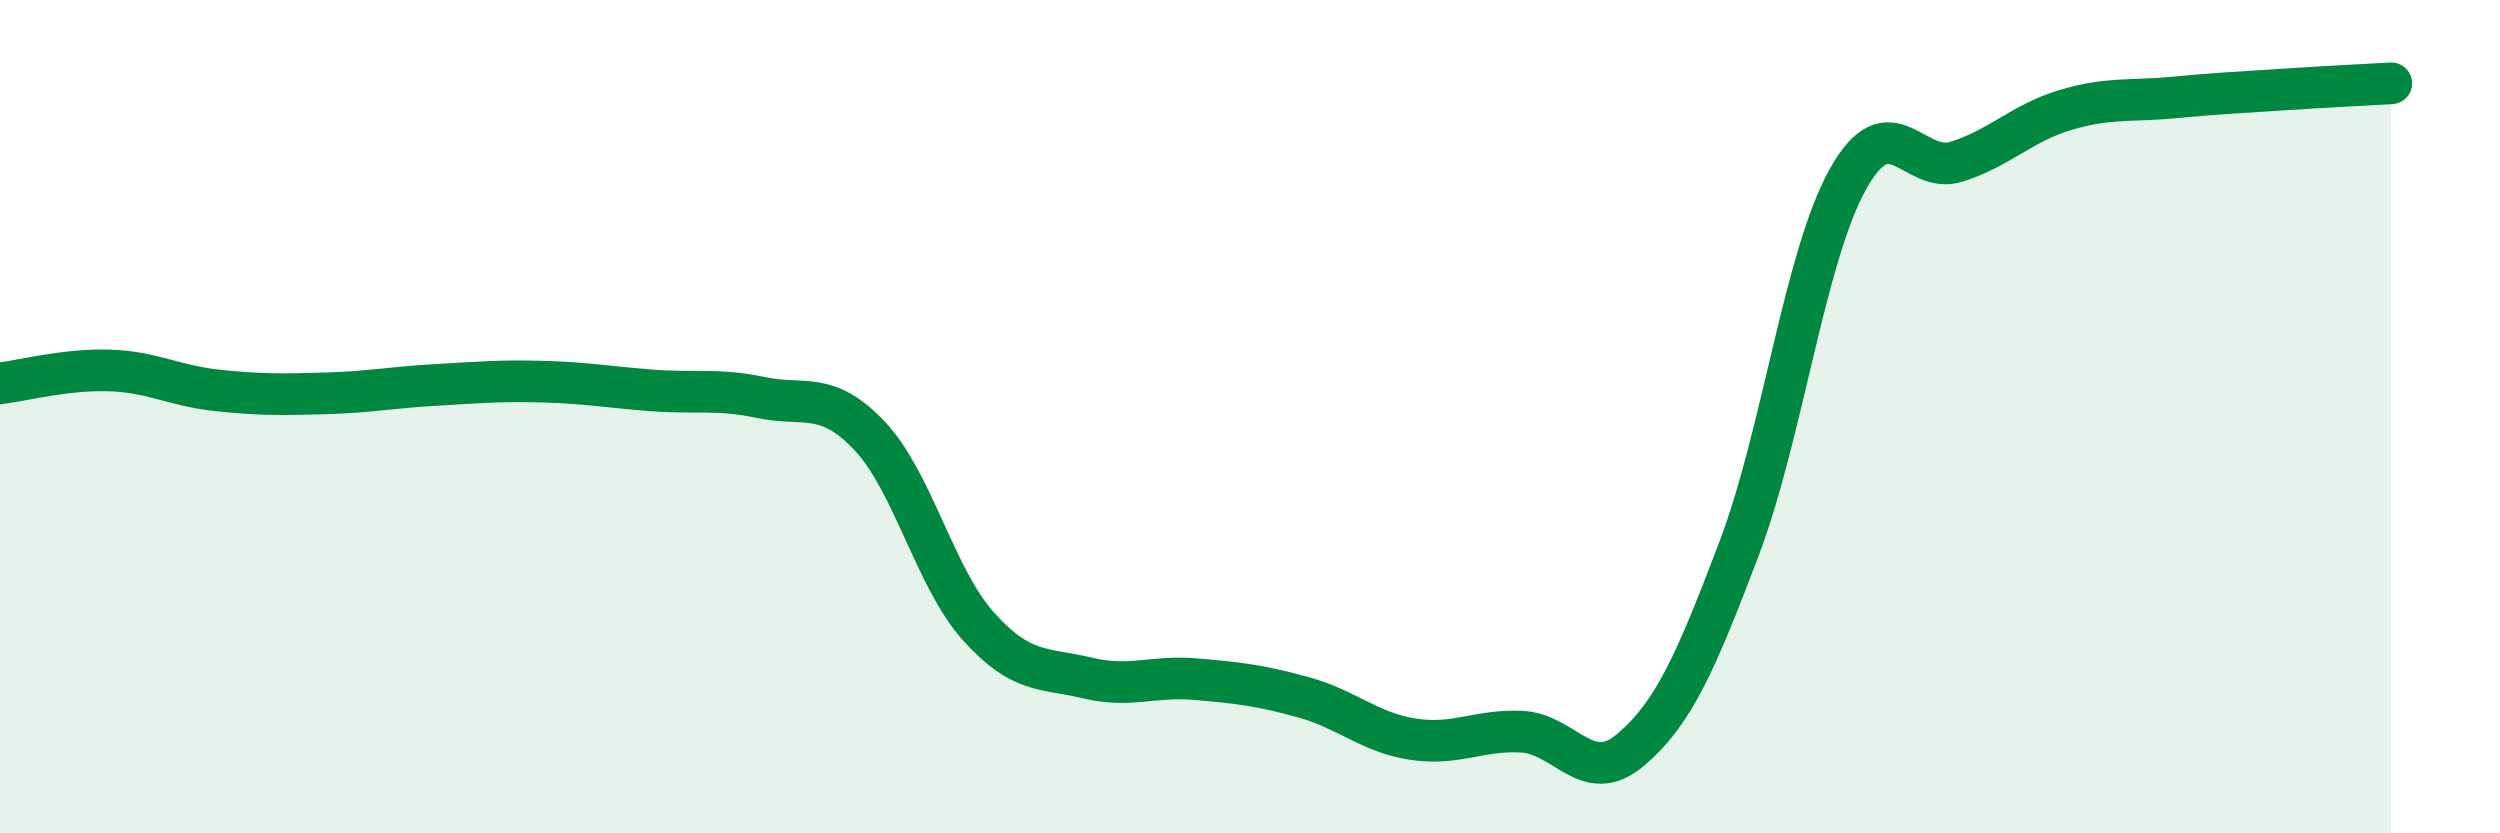 
    <svg width="60" height="20" viewBox="0 0 60 20" xmlns="http://www.w3.org/2000/svg">
      <path
        d="M 0,9.2 C 0.52,9.14 1.57,8.86 2.61,8.89 C 3.65,8.92 4.18,9.26 5.22,9.37 C 6.26,9.48 6.79,9.47 7.83,9.44 C 8.87,9.41 9.39,9.3 10.43,9.24 C 11.47,9.18 12,9.13 13.04,9.16 C 14.08,9.19 14.61,9.29 15.65,9.37 C 16.69,9.45 17.22,9.32 18.26,9.54 C 19.3,9.76 19.83,9.36 20.87,10.46 C 21.91,11.56 22.44,13.87 23.48,15.03 C 24.52,16.19 25.05,16.02 26.09,16.27 C 27.13,16.52 27.66,16.21 28.7,16.3 C 29.74,16.39 30.26,16.45 31.3,16.74 C 32.34,17.03 32.87,17.58 33.91,17.74 C 34.95,17.9 35.48,17.51 36.52,17.56 C 37.56,17.61 38.09,18.88 39.13,18 C 40.17,17.12 40.7,15.9 41.74,13.16 C 42.78,10.42 43.31,6.16 44.35,4.3 C 45.39,2.44 45.92,4.21 46.96,3.88 C 48,3.55 48.53,2.95 49.57,2.64 C 50.61,2.33 51.13,2.44 52.17,2.34 C 53.21,2.24 53.74,2.22 54.78,2.15 C 55.82,2.08 56.87,2.03 57.39,2L57.39 20L0 20Z"
        fill="#008740"
        opacity="0.1"
        stroke-linecap="round"
        stroke-linejoin="round"
      />
      <path
        d="M 0,9.2 C 0.52,9.14 1.57,8.86 2.61,8.89 C 3.65,8.92 4.18,9.26 5.22,9.37 C 6.26,9.48 6.79,9.47 7.83,9.44 C 8.87,9.41 9.39,9.3 10.43,9.24 C 11.47,9.18 12,9.13 13.04,9.16 C 14.08,9.19 14.61,9.29 15.65,9.37 C 16.69,9.45 17.22,9.32 18.26,9.54 C 19.3,9.76 19.83,9.36 20.87,10.46 C 21.91,11.56 22.44,13.87 23.48,15.03 C 24.52,16.19 25.05,16.02 26.09,16.27 C 27.13,16.52 27.66,16.21 28.7,16.3 C 29.74,16.39 30.26,16.45 31.3,16.74 C 32.34,17.03 32.87,17.58 33.91,17.74 C 34.95,17.9 35.48,17.51 36.52,17.56 C 37.56,17.61 38.09,18.88 39.13,18 C 40.17,17.12 40.7,15.9 41.74,13.16 C 42.78,10.42 43.31,6.16 44.35,4.3 C 45.39,2.44 45.92,4.21 46.96,3.88 C 48,3.55 48.53,2.95 49.57,2.64 C 50.61,2.33 51.13,2.44 52.17,2.34 C 53.21,2.24 53.74,2.22 54.78,2.15 C 55.82,2.08 56.87,2.03 57.39,2"
        stroke="#008740"
        stroke-width="1"
        fill="none"
        stroke-linecap="round"
        stroke-linejoin="round"
      />
    </svg>
  